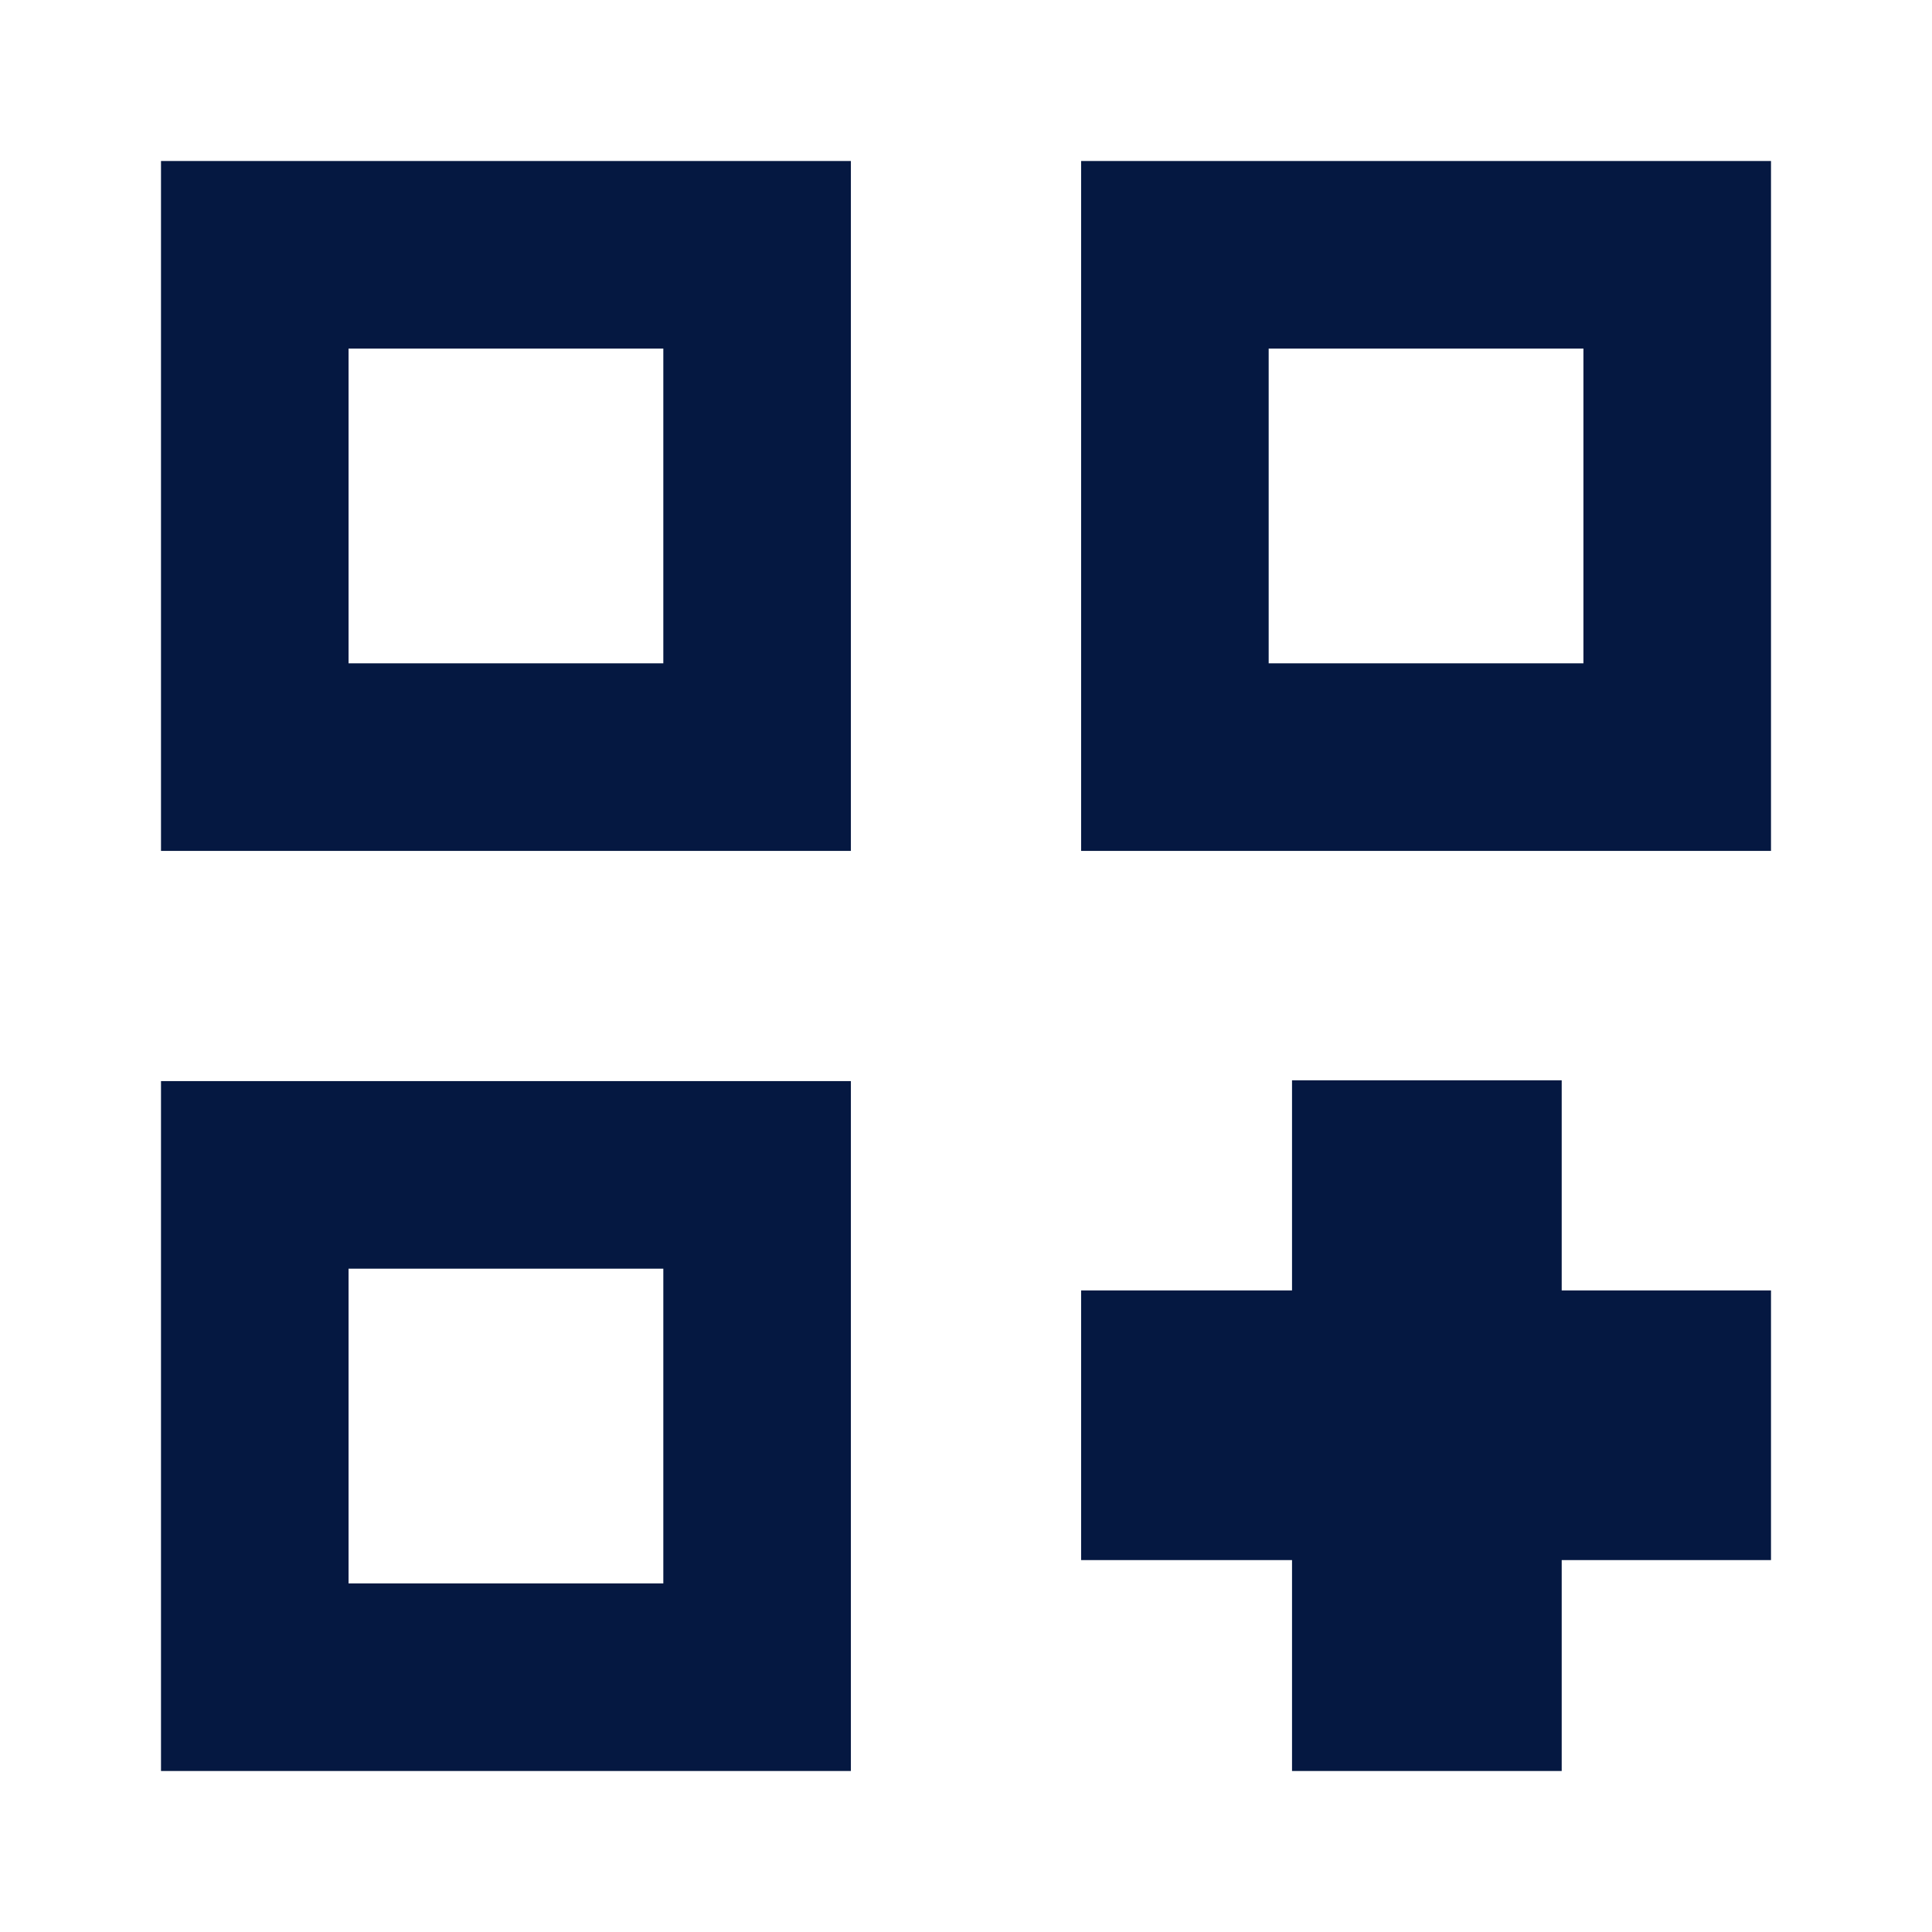 <?xml version="1.0" encoding="UTF-8"?>
<svg id="Mockups" xmlns="http://www.w3.org/2000/svg" viewBox="0 0 24 24">
  <defs>
    <style>
      .cls-1 {
        fill: #051841;
      }
    </style>
  </defs>
  <path class="cls-1" d="M10.57,13.43v8.57H2v-8.57h8.57ZM8.24,15.76h-3.91v3.91h3.91v-3.91ZM10.57,2v8.57H2V2h8.57ZM22,2v8.57h-8.57V2h8.57ZM8.24,4.33h-3.91v3.91h3.91v-3.91ZM19.67,4.33h-3.91v3.91h3.91v-3.91Z"/>
  <polygon class="cls-1" points="19.4 13.42 19.4 16.03 22 16.03 22 19.38 19.4 19.38 19.4 22 16.05 22 16.05 19.38 13.43 19.38 13.43 16.03 16.05 16.03 16.05 13.42 19.4 13.42"/>
</svg>